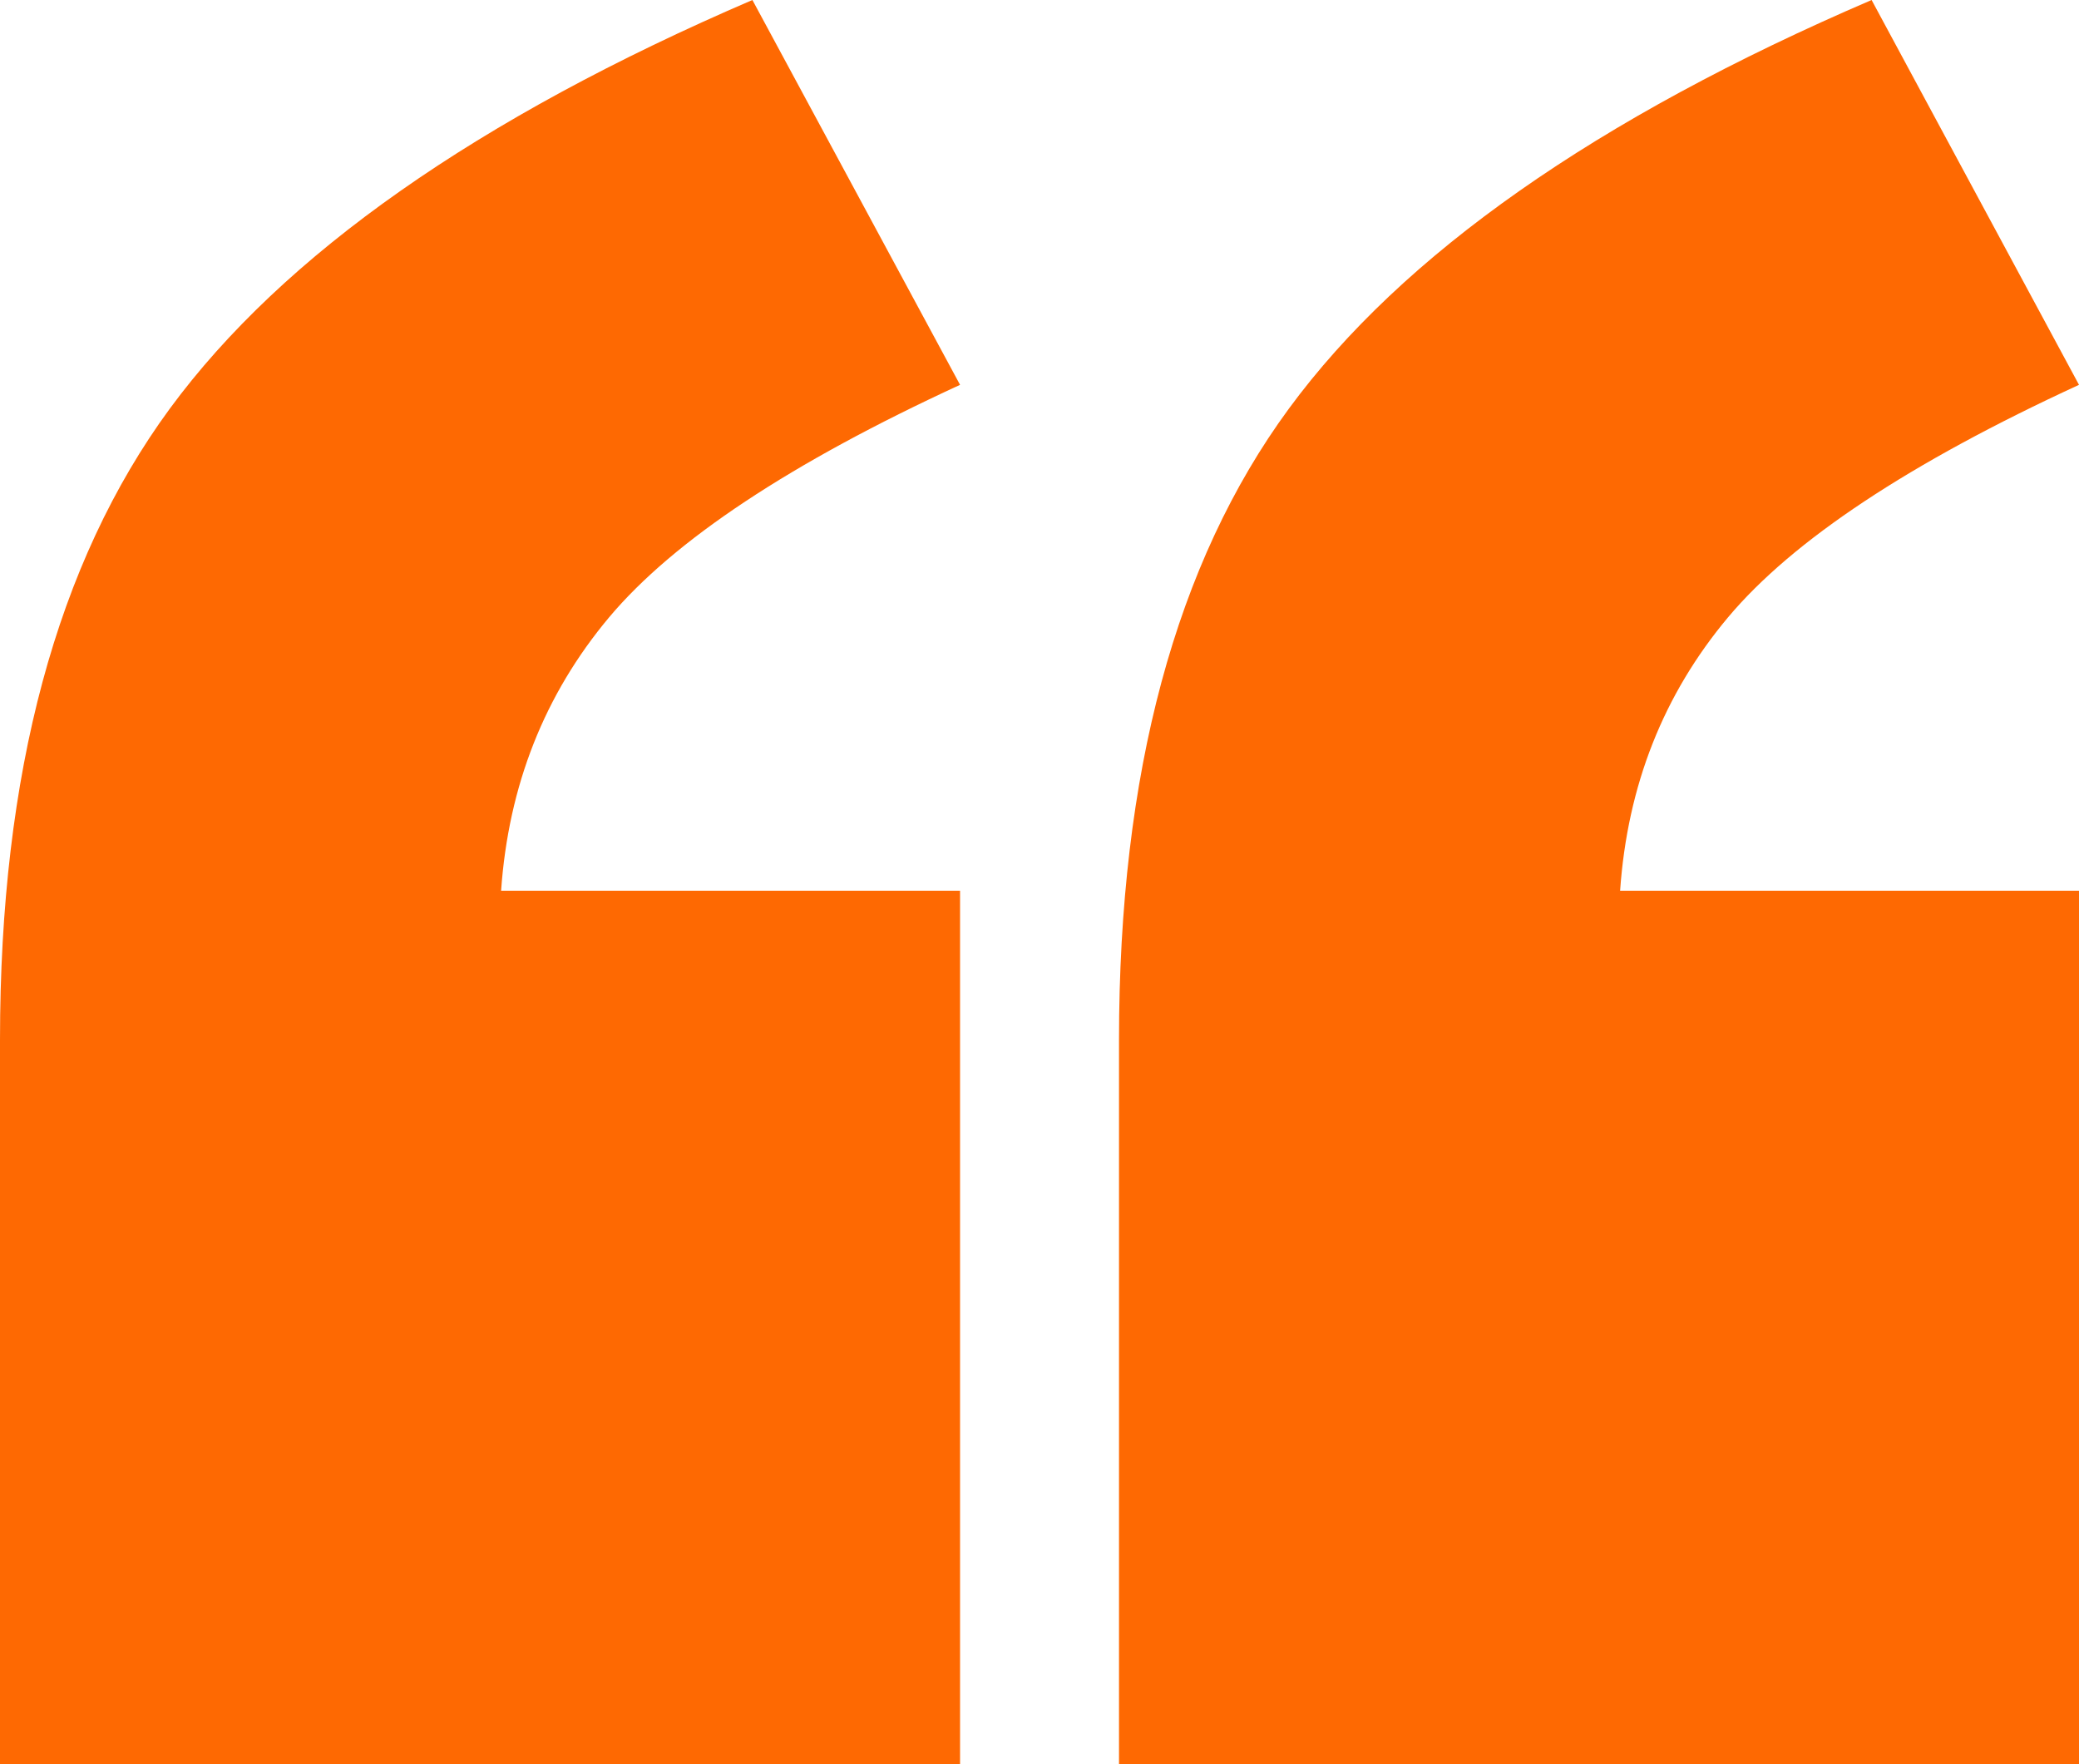 <svg width="33" height="28" viewBox="0 0 33 28" fill="none" xmlns="http://www.w3.org/2000/svg">
<path id="Vector" d="M15.238 28H0V16.505C0 12.272 0.899 8.933 2.696 6.485C4.496 4.039 7.579 1.876 11.943 0L15.239 6.108C12.555 7.344 10.698 8.573 9.669 9.797C8.643 11.021 8.071 12.468 7.954 14.137H15.239V28H15.238ZM32.998 28H17.762V16.505C17.762 12.272 18.661 8.933 20.459 6.485C22.258 4.037 25.341 1.876 29.708 0L33 6.108C30.316 7.344 28.458 8.573 27.43 9.797C26.404 11.021 25.832 12.468 25.716 14.137H33V28H32.998Z" fill="#FE6902"/>
</svg>
